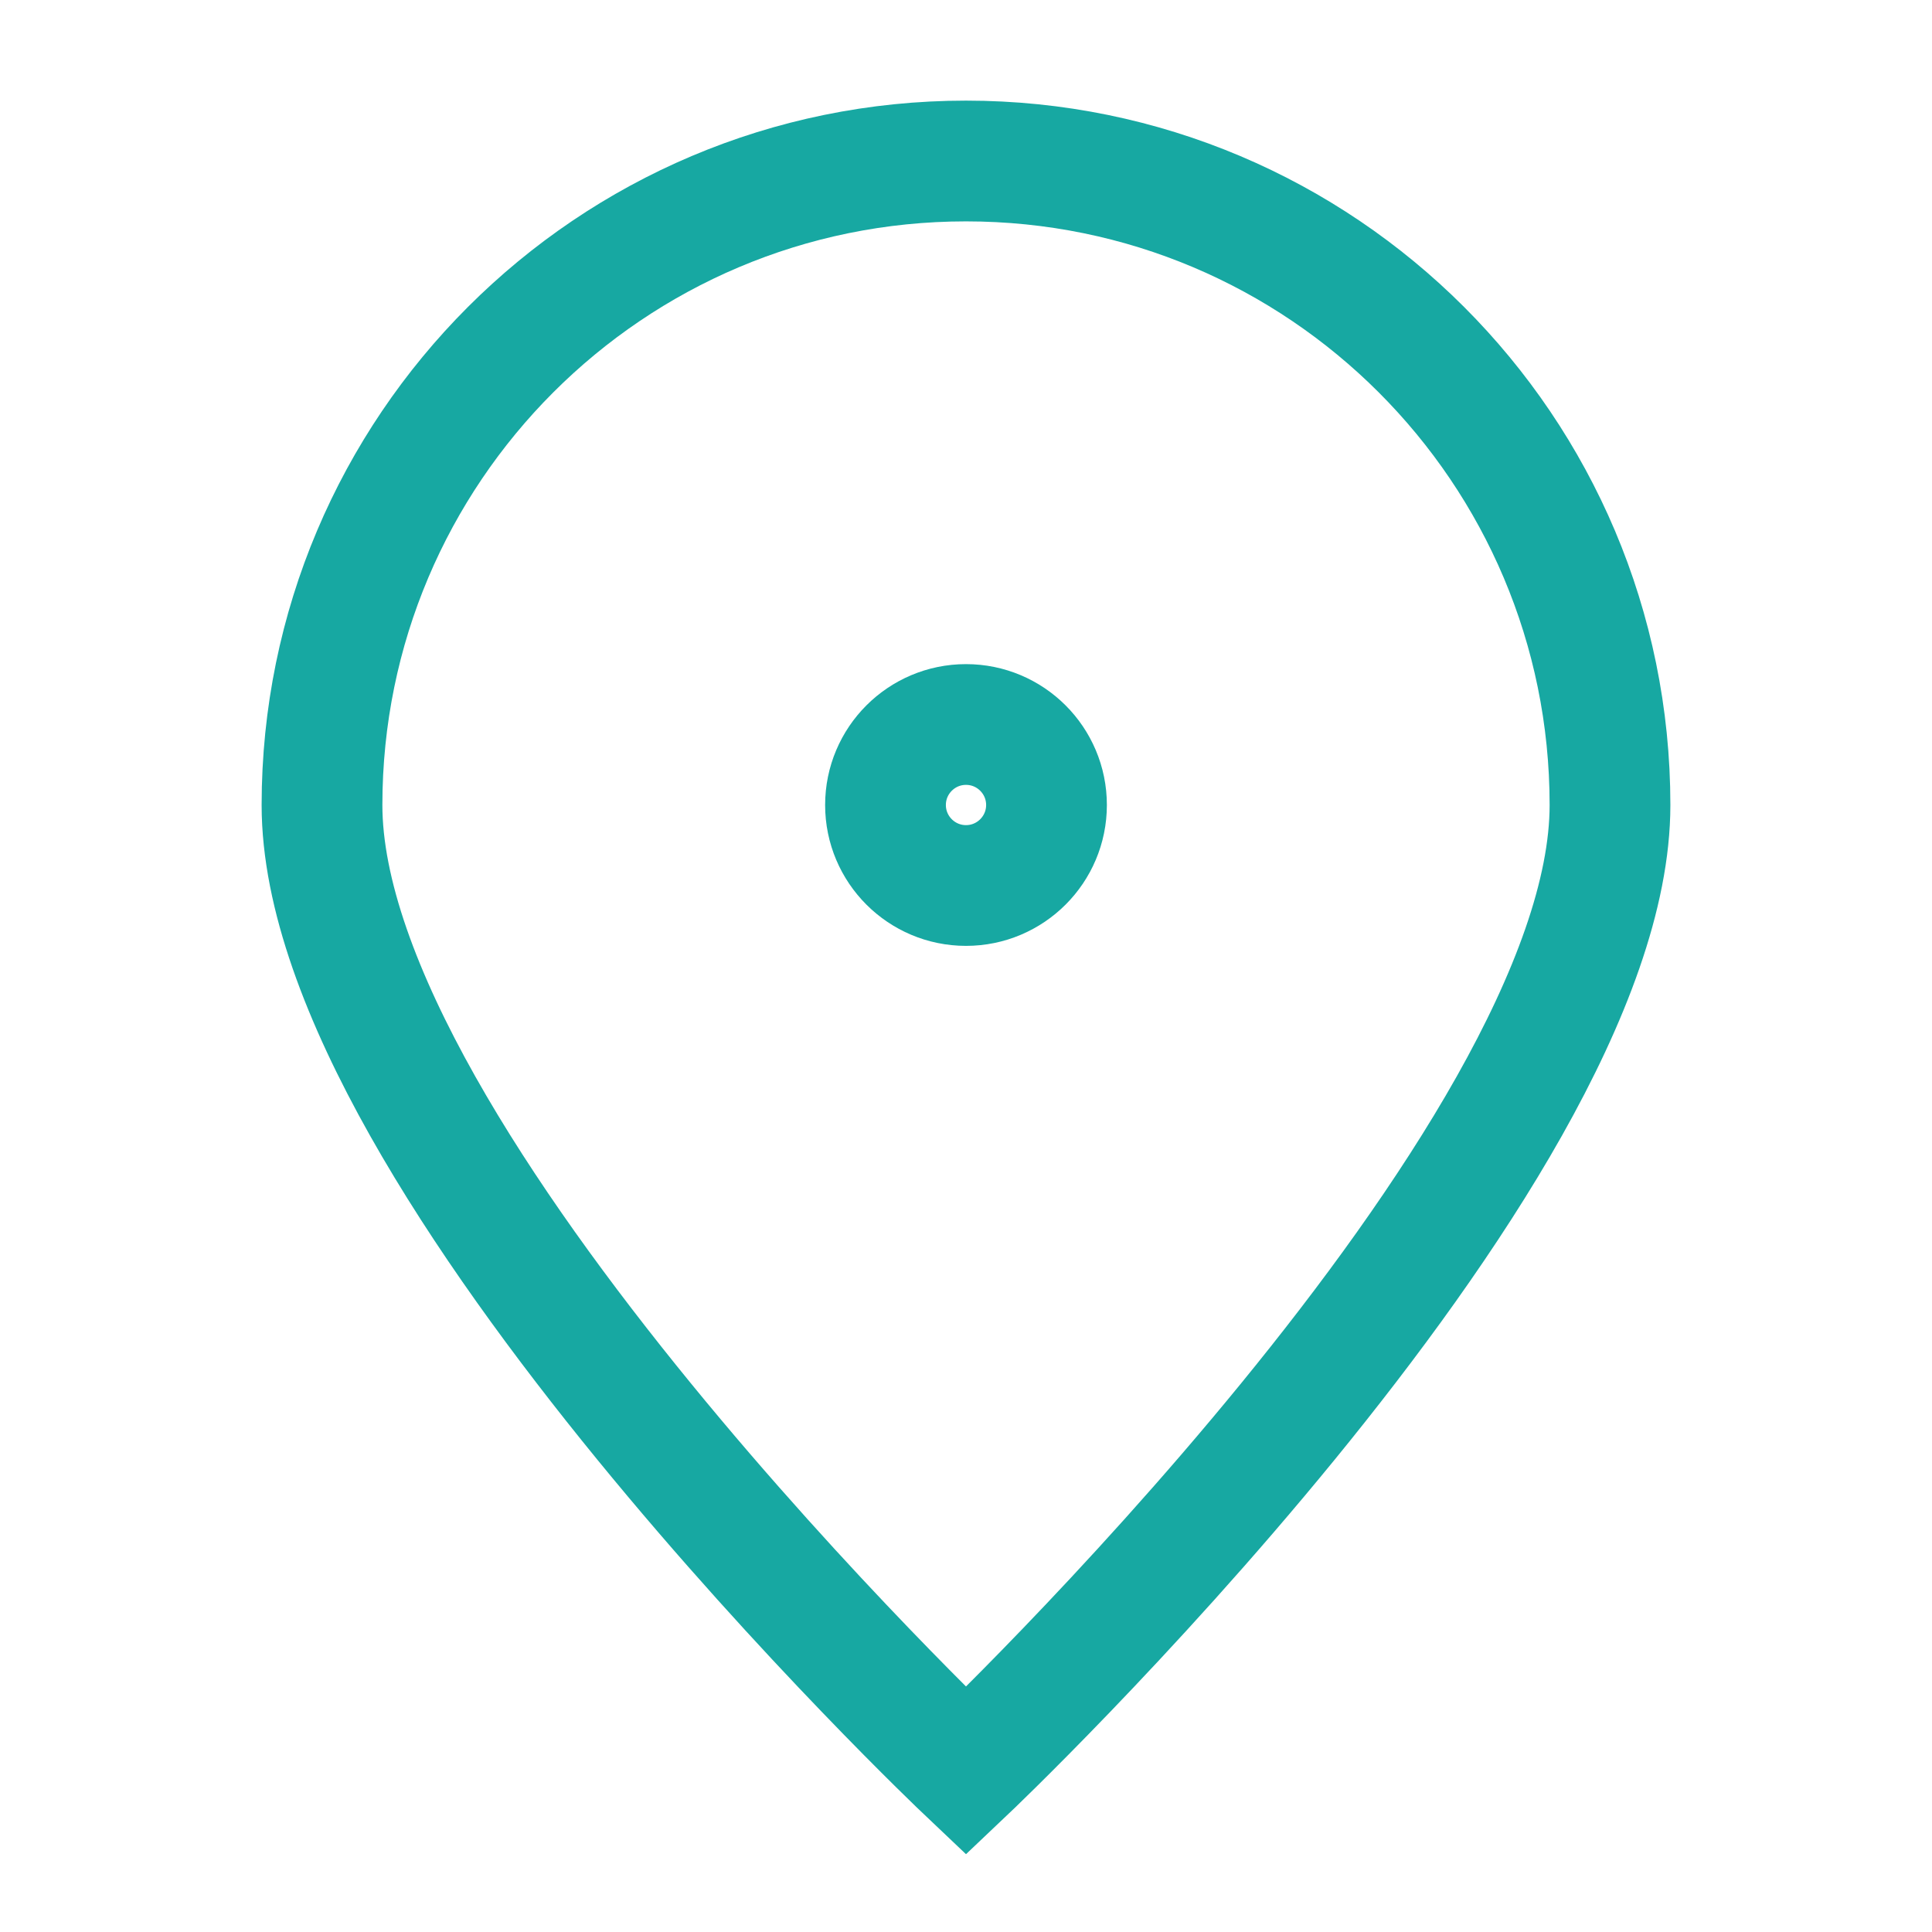 <svg width="24" height="24" viewBox="0 0 24 24" fill="none" xmlns="http://www.w3.org/2000/svg">
<g id="pin-alt">
<path id="Ellipse" d="M20 10C20 14.418 12 22 12 22C12 22 4 14.418 4 10C4 5.582 7.582 2 12 2C16.418 2 20 5.582 20 10Z" stroke="#17a8a2" stroke-width="1.5"/>
<path id="Vector" d="M12 11C12.552 11 13 10.552 13 10C13 9.448 12.552 9 12 9C11.448 9 11 9.448 11 10C11 10.552 11.448 11 12 11Z" stroke="#17a8a2" stroke-width="1.5" stroke-linecap="round" stroke-linejoin="round"/>
</g>
</svg>

